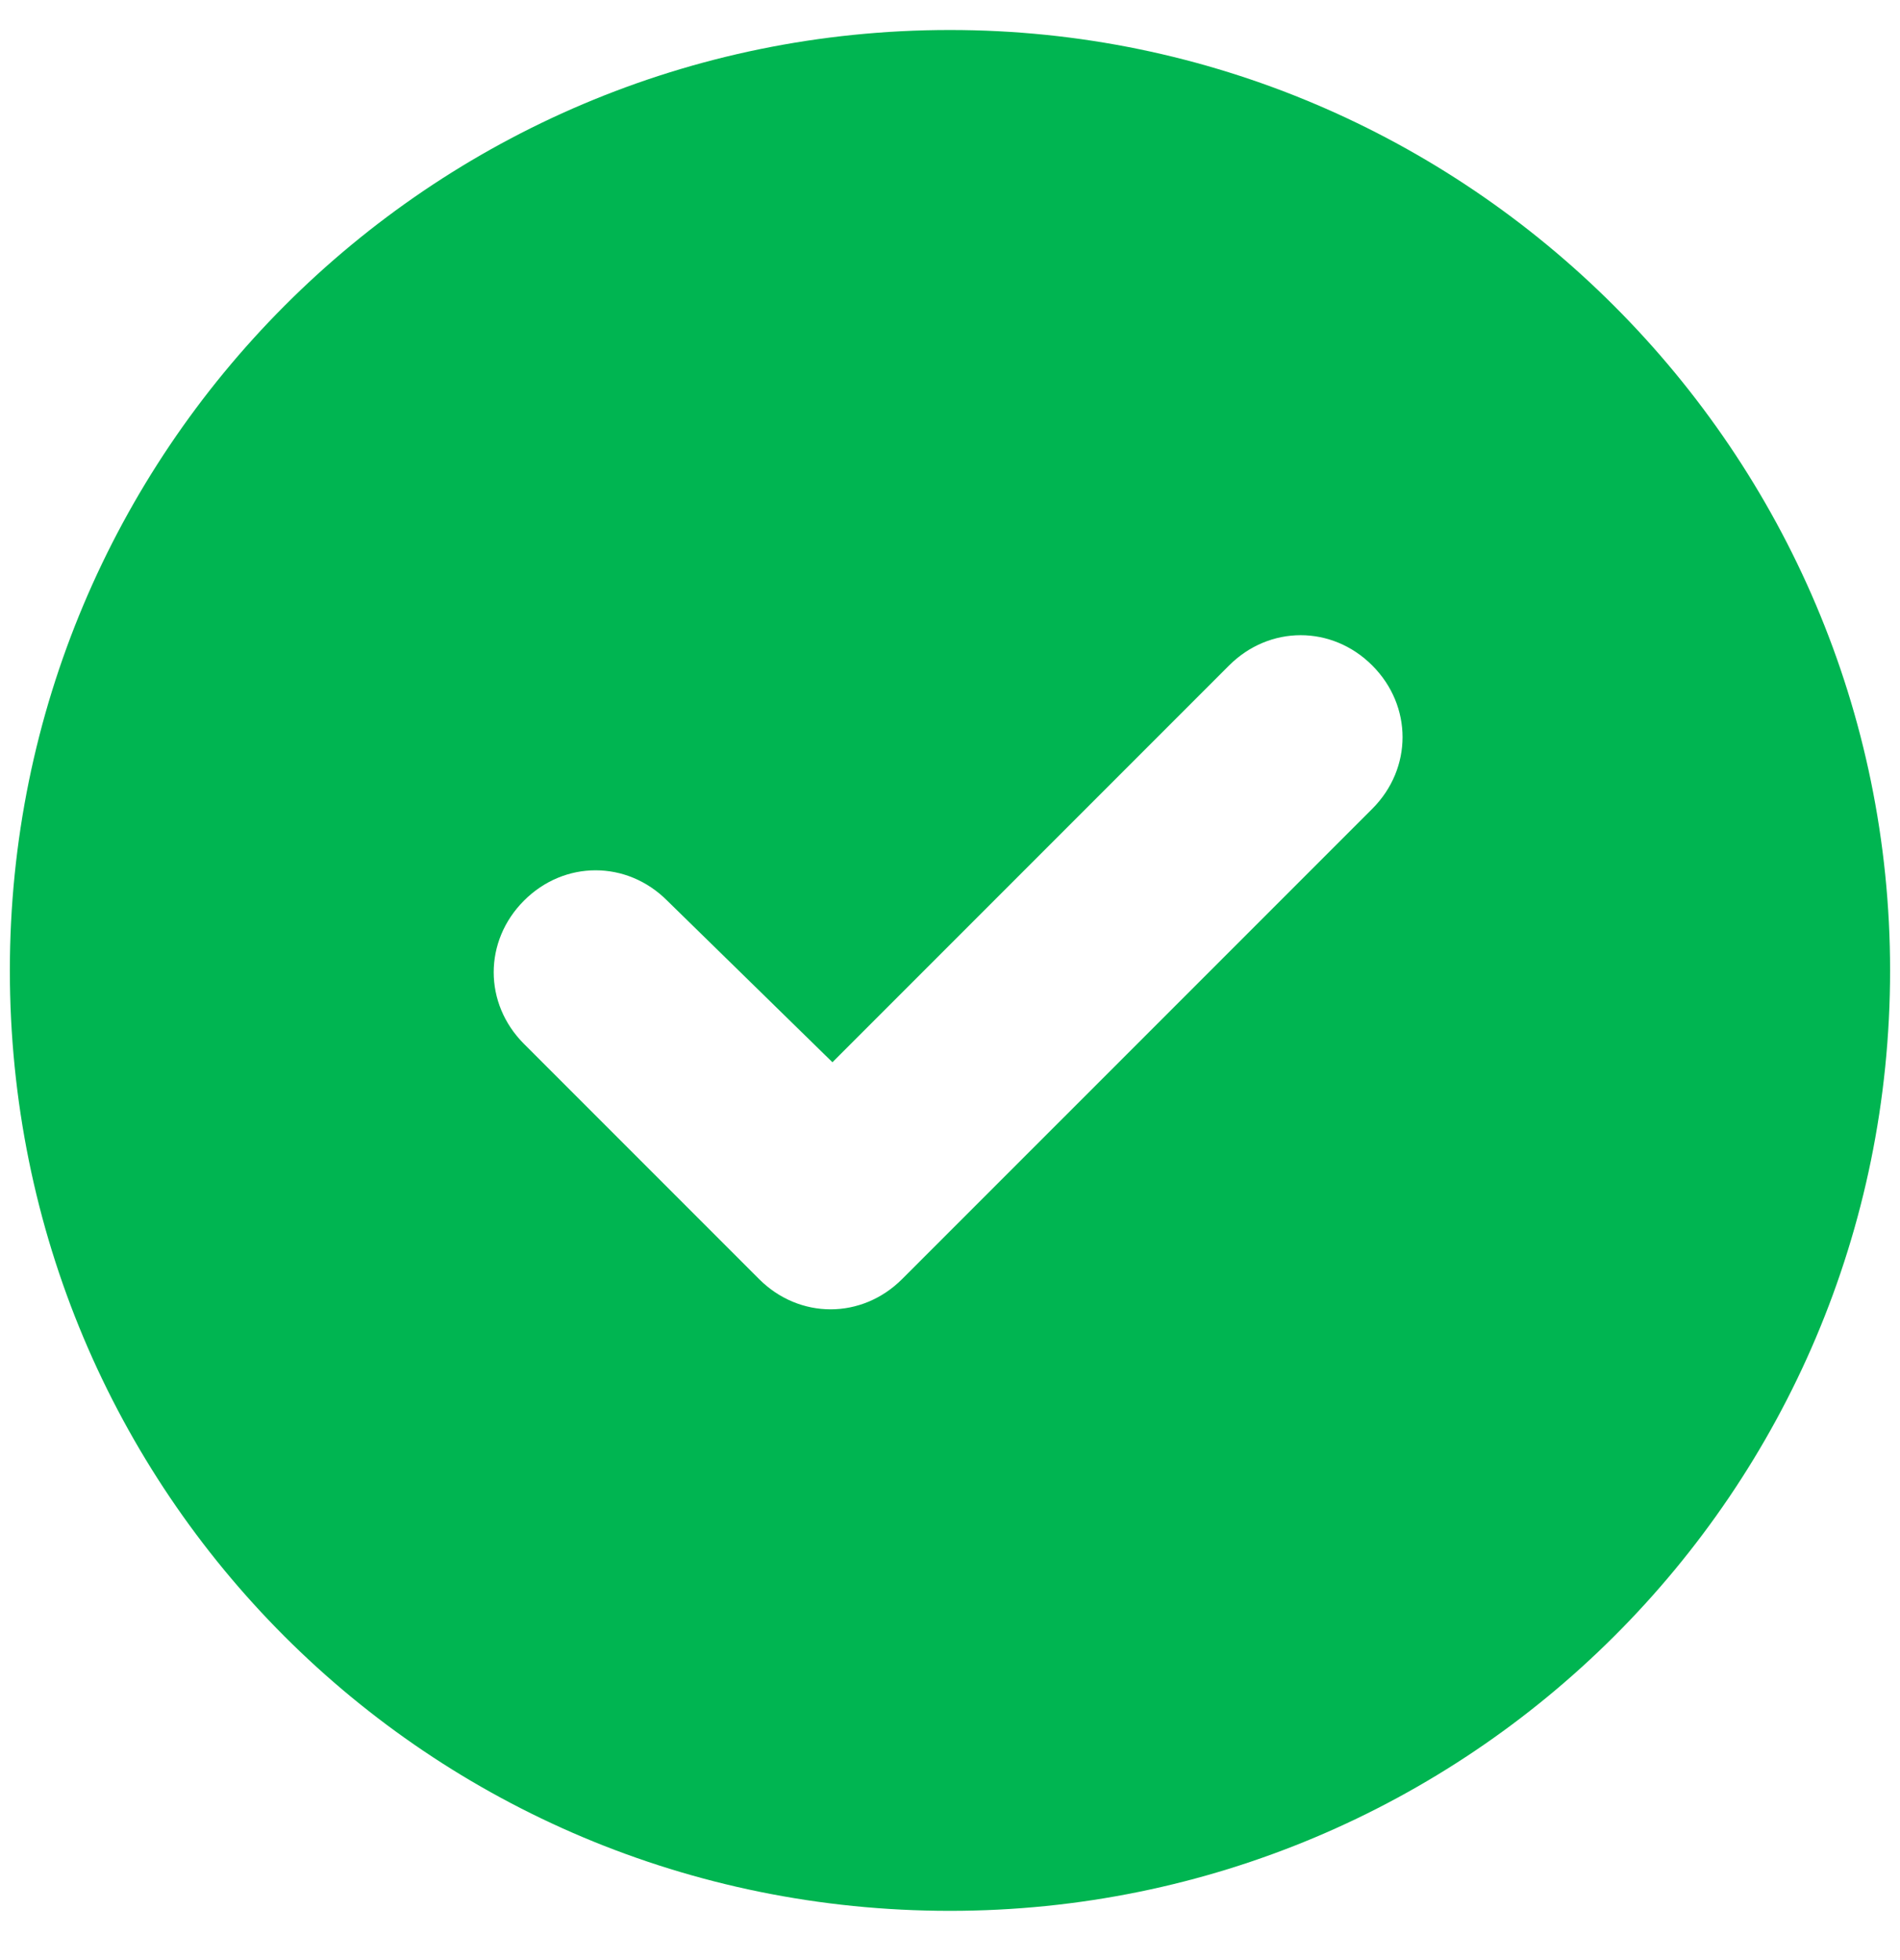 <svg width="32" height="33" viewBox="0 0 32 33" fill="none" xmlns="http://www.w3.org/2000/svg">
<g clip-path="url(#clip0_1259_90)">
<path d="M0.166 16.338C0.166 7.617 7.217 0.505 15.999 0.505C24.72 0.505 31.833 7.617 31.833 16.338C31.833 25.12 24.72 32.171 15.999 32.171C7.217 32.171 0.166 25.12 0.166 16.338ZM23.112 13.617C23.792 12.936 23.792 11.885 23.112 11.204C22.432 10.524 21.38 10.524 20.7 11.204L14.02 17.884L11.237 15.163C10.557 14.482 9.505 14.482 8.825 15.163C8.145 15.843 8.145 16.895 8.825 17.575L12.783 21.533C13.463 22.214 14.515 22.214 15.195 21.533L23.112 13.617Z" fill="#00B551"/>
</g>
<defs>
<clipPath id="clip0_1259_90">
<rect width="31.667" height="31.667" fill="white" transform="translate(0.166 0.505)"/>
</clipPath>
</defs>
</svg>
